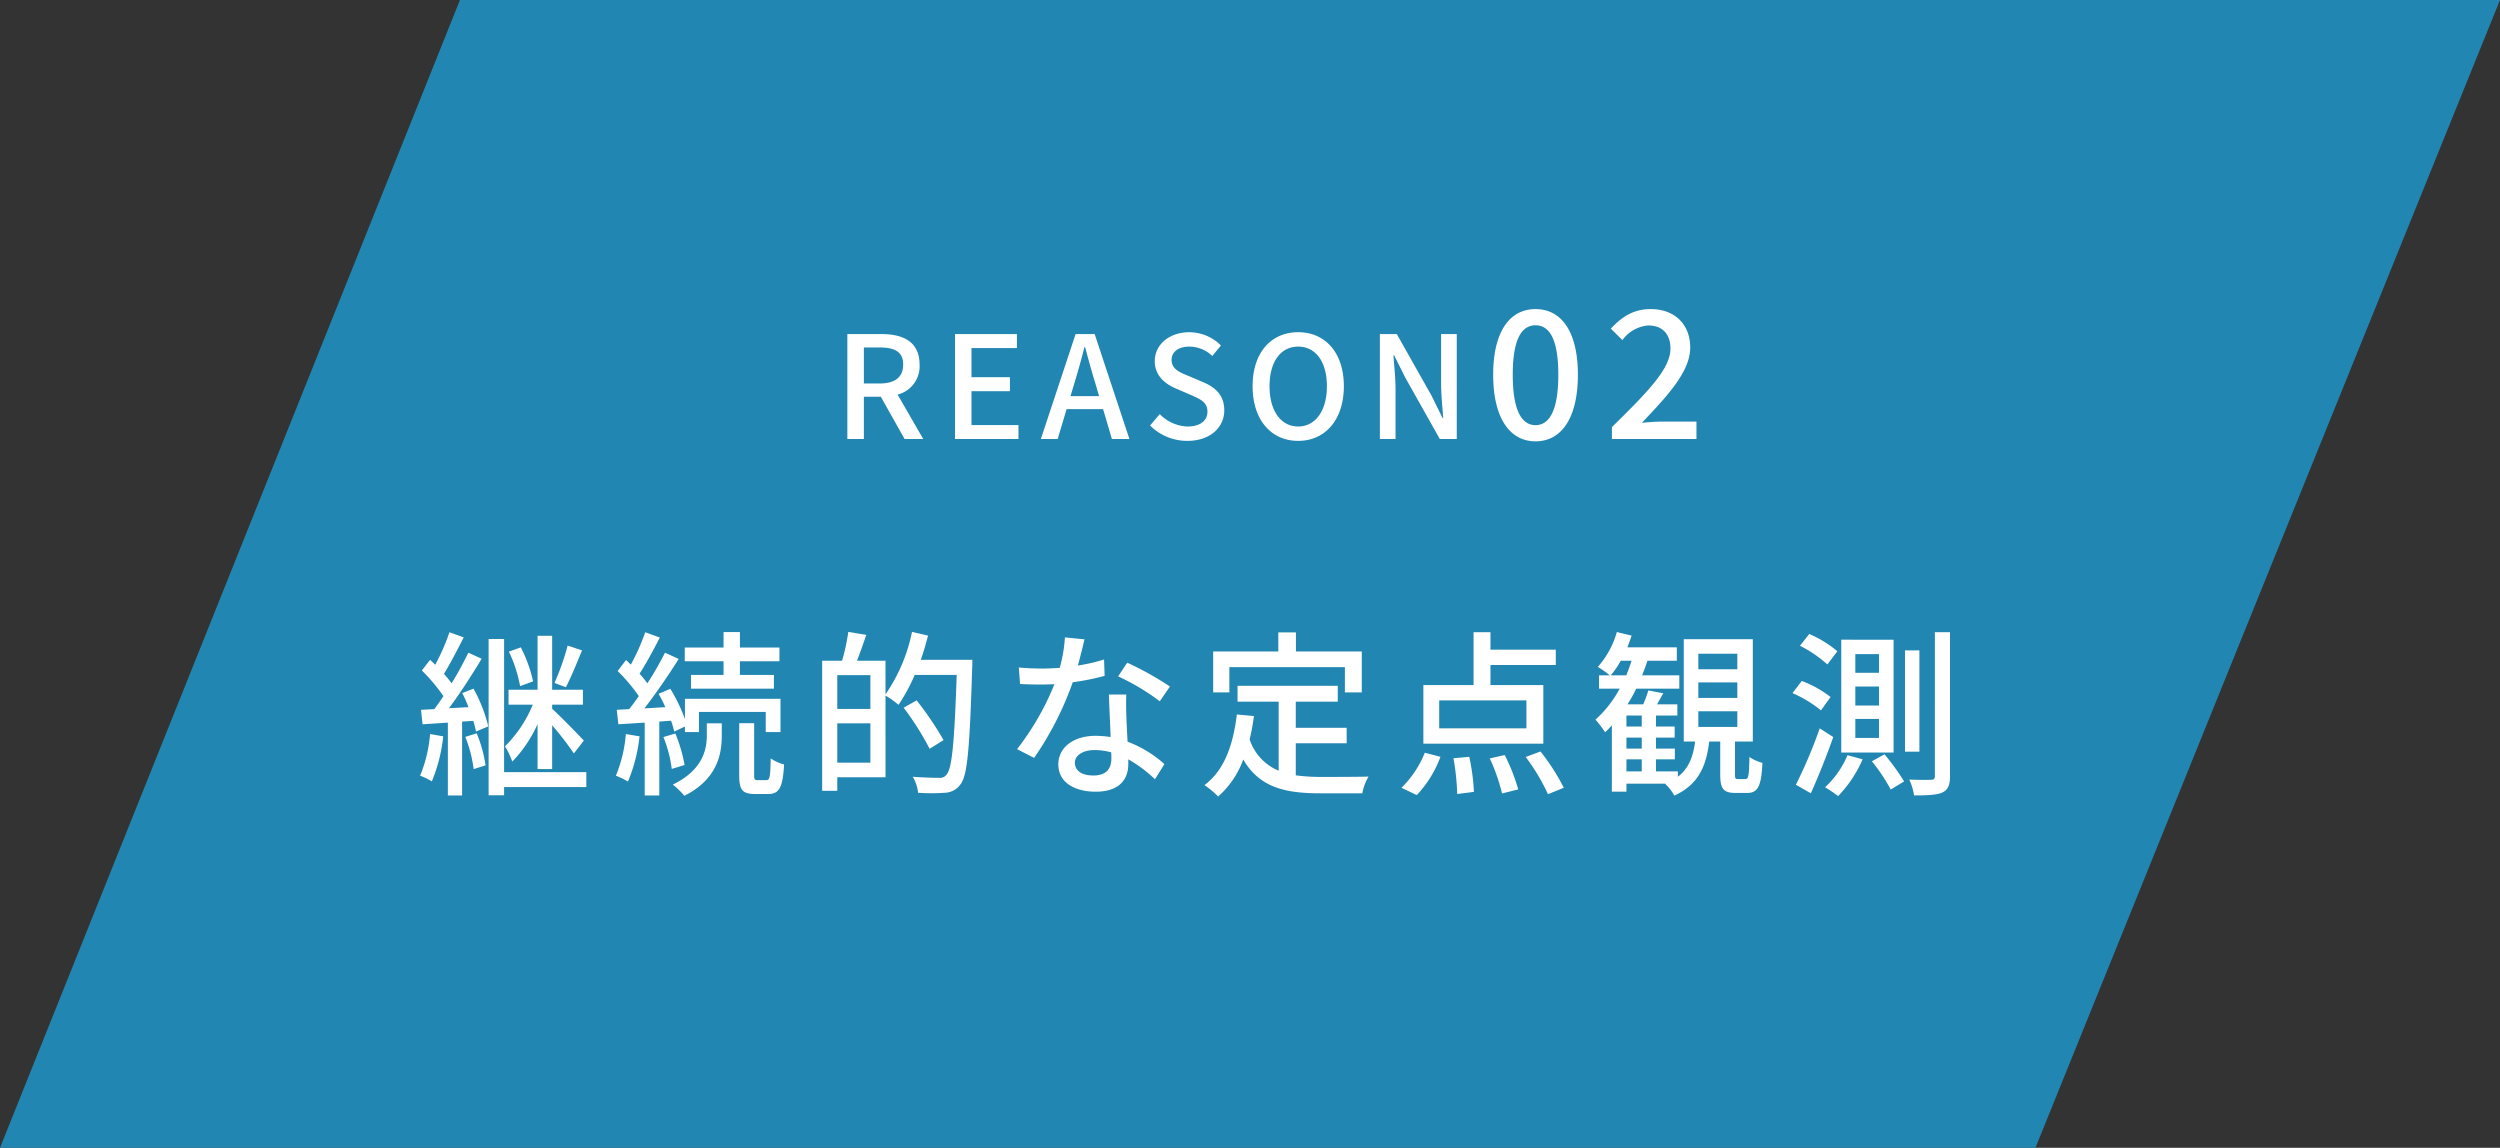 <svg xmlns="http://www.w3.org/2000/svg" width="421.394" height="193.475" viewBox="0 0 421.394 193.475">
  <rect x="0" y="0" width="421.394" height="193.475" fill="#333333" stroke="none"/>
  <g id="グループ_203" data-name="グループ 203" transform="translate(-3 -5711.412)">
    <g id="グループ_234" data-name="グループ 234">
      <path id="パス_54" data-name="パス 54" d="M77.53,0H421.394L343.086,193.475H0Z" transform="translate(3 5711.412)" fill="#2186b2"/>
      <path id="パス_94" data-name="パス 94" d="M2.328,0H5.112V-7.128H7.968L11.976,0H15.12L10.8-7.488a4.917,4.917,0,0,0,3.7-5.064c0-3.816-2.736-5.136-6.384-5.136H2.328ZM5.112-9.36v-6.072H7.776c2.568,0,3.96.744,3.96,2.88S10.344-9.36,7.776-9.36ZM20.472,0h10.7V-2.352h-7.92V-8.064h6.48v-2.352h-6.48v-4.92h7.656v-2.352H20.472ZM40.656-9.6c.576-1.92,1.128-3.864,1.632-5.88h.12c.528,1.992,1.056,3.96,1.656,5.88l.7,2.376H39.936ZM34.944,0h2.832l1.512-5.04h6.144L46.92,0h2.952L44.016-17.688H40.8Zm24.7.312c3.864,0,6.216-2.3,6.216-5.136,0-2.592-1.512-3.888-3.6-4.776l-2.424-1.032c-1.44-.576-2.856-1.152-2.856-2.688,0-1.392,1.176-2.256,2.976-2.256a5.626,5.626,0,0,1,3.888,1.584L65.3-15.768A7.566,7.566,0,0,0,59.952-18c-3.36,0-5.808,2.088-5.808,4.872,0,2.568,1.9,3.912,3.6,4.632L60.192-7.44c1.632.72,2.832,1.224,2.832,2.832,0,1.488-1.2,2.5-3.336,2.5a6.848,6.848,0,0,1-4.7-2.088L53.352-2.28A8.812,8.812,0,0,0,59.64.312Zm18.672,0c4.536,0,7.7-3.528,7.7-9.216s-3.168-9.1-7.7-9.1-7.68,3.408-7.68,9.1S73.776.312,78.312.312Zm0-2.424c-2.928,0-4.824-2.664-4.824-6.792,0-4.152,1.9-6.672,4.824-6.672S83.16-13.056,83.16-8.9C83.16-4.776,81.24-2.112,78.312-2.112ZM92.088,0h2.64V-8.328c0-1.92-.216-3.96-.36-5.784h.12l1.848,3.7L102.192,0h2.856V-17.688h-2.64v8.256c0,1.92.216,4.056.36,5.88h-.12L100.8-7.3,94.944-17.688H92.088Zm26.238.39c4.41,0,7.14-3.99,7.14-11.22,0-7.2-2.73-11.07-7.14-11.07-4.38,0-7.14,3.84-7.14,11.07S113.946.39,118.326.39Zm0-2.73c-2.25,0-3.84-2.31-3.84-8.49s1.59-8.34,3.84-8.34,3.84,2.16,3.84,8.34S120.576-2.34,118.326-2.34ZM131.2,0h14.25V-2.94h-5.61c-1.08,0-2.49.09-3.6.21,4.59-4.8,8.16-8.76,8.16-12.69,0-3.9-2.61-6.48-6.66-6.48-2.88,0-4.83,1.26-6.72,3.3l1.95,1.92a5.988,5.988,0,0,1,4.35-2.46c2.49,0,3.75,1.56,3.75,3.9,0,3.36-3.72,7.2-9.87,13.23Z" transform="translate(143.5 5785.412)" fill="#fff"/>
      <path id="パス_95" data-name="パス 95" d="M-104.82-22.92a41.064,41.064,0,0,1-2.22,6.3l1.92.72c.84-1.59,1.86-4.11,2.73-6.21Zm-5.82,6.03a23.777,23.777,0,0,0-2.07-5.73l-2.01.72a23.4,23.4,0,0,1,1.89,5.82Zm.75,14.79h2.46V-9.48a51.735,51.735,0,0,1,3.66,4.74l1.68-2.16c-.78-.87-4.05-4.2-5.34-5.37v-.69h5.19v-2.52h-5.19v-9.09h-2.46v9.09h-4.89v2.52h4.08a20.994,20.994,0,0,1-4.68,7.02,13.571,13.571,0,0,1,1.23,2.58,22,22,0,0,0,4.26-6.33Zm-18.12-5.91a22.967,22.967,0,0,1-1.68,7.02,10.988,10.988,0,0,1,1.98.96,27.179,27.179,0,0,0,1.92-7.59Zm5.94.48a22.369,22.369,0,0,1,1.41,5.43l2.01-.63a22.985,22.985,0,0,0-1.5-5.4Zm-.51-7.38a24.54,24.54,0,0,1,1.05,2.37l-3.3.18c1.86-2.46,3.9-5.67,5.52-8.34l-2.25-1.02a57.3,57.3,0,0,1-2.82,5.16,18.8,18.8,0,0,0-1.29-1.59c1.02-1.65,2.28-4.08,3.33-6.15l-2.4-.87a35.94,35.94,0,0,1-2.4,5.49c-.3-.3-.57-.57-.87-.84l-1.38,1.8a29.51,29.51,0,0,1,3.63,4.32c-.51.81-1.05,1.53-1.53,2.19l-2.25.12.27,2.43c1.26-.06,2.73-.18,4.26-.27V2.34h2.4V-10.11l1.89-.12a14.28,14.28,0,0,1,.45,1.8l2.07-.87a25.225,25.225,0,0,0-2.49-6.36Zm20.91,13.32h-13.86V-24.03h-2.61V2.31h2.61V.93h13.86Zm23.13-16.38h-5.49v2.31h13.98v-2.31h-5.73v-2.31h6.66v-2.31h-6.66V-25.2h-2.76v2.61h-6.54v2.31h6.54ZM-95.01-8.01A22.967,22.967,0,0,1-96.69-.99,14.271,14.271,0,0,1-94.65,0,27.358,27.358,0,0,0-92.7-7.62Zm7.62-2.25a16.639,16.639,0,0,1,.54,1.83l1.8-.84v.93h2.37v-3.39h11.25v3.39h2.49v-5.61H-85.05v3.42a27.294,27.294,0,0,0-2.46-5.1l-1.98.84a22.526,22.526,0,0,1,1.14,2.25l-3.54.21c1.95-2.49,4.11-5.67,5.79-8.34l-2.31-1.05a54.031,54.031,0,0,1-2.97,5.16,18.538,18.538,0,0,0-1.32-1.62c1.08-1.65,2.37-4.05,3.42-6.09l-2.46-.9a35.906,35.906,0,0,1-2.43,5.46c-.27-.27-.54-.54-.81-.78l-1.41,1.86a28.729,28.729,0,0,1,3.57,4.23c-.54.78-1.11,1.53-1.62,2.19l-2.1.12.27,2.43c1.32-.06,2.82-.18,4.44-.27V2.34h2.46V-10.11ZM-88.68-7.5a21.311,21.311,0,0,1,1.41,5.37l2.16-.66A24.713,24.713,0,0,0-86.67-8.1Zm7.32-.3c0,2.31-.6,5.82-5.73,8.31A14.671,14.671,0,0,1-85.14,2.4c5.61-2.82,6.3-7.11,6.3-10.14V-9.81h-2.52Zm8.55,7.56c-.51,0-.57-.12-.57-.9v-8.7H-75.9v8.7c0,2.49.45,3.24,2.7,3.24h2.16c1.86,0,2.49-1.02,2.7-4.98A7.3,7.3,0,0,1-70.59-3.9c-.06,3.18-.18,3.66-.72,3.66Zm13.44-2.94V-9.81h5.58v6.63Zm5.58-14.76v5.7h-5.58v-5.7Zm8.49-2.58c.48-1.32.87-2.7,1.23-4.08l-2.7-.63A28.649,28.649,0,0,1-51.24-14.7v-5.67h-4.8c.48-1.26,1.05-2.85,1.56-4.35l-3.03-.51a35.169,35.169,0,0,1-1.05,4.86h-3.36V1.56h2.55V-.72h8.13V-14.49a14.718,14.718,0,0,1,2.19,1.56,30.172,30.172,0,0,0,2.73-5.04h7.08c-.39,11.31-.78,15.84-1.74,16.83a1.344,1.344,0,0,1-1.26.51c-.75,0-2.49-.03-4.41-.18a6.534,6.534,0,0,1,.9,2.7,32.224,32.224,0,0,0,4.53,0A3.346,3.346,0,0,0-38.61.48c1.2-1.5,1.56-6.15,1.98-19.68.03-.36.03-1.32.03-1.32Zm3.84,13.53a53.863,53.863,0,0,0-4.53-6.69l-2.19,1.23A48.847,48.847,0,0,1-43.8-5.52ZM-17.7-23.97-21-24.3a24.484,24.484,0,0,1-.87,5.13c-1.05.09-2.1.12-3.09.12-1.2,0-2.64-.06-3.81-.18l.21,2.79c1.2.06,2.46.09,3.6.09.72,0,1.44-.03,2.19-.06a45.053,45.053,0,0,1-6.3,10.95l2.88,1.47a53.675,53.675,0,0,0,6.51-12.75,40.269,40.269,0,0,0,5.37-1.08l-.09-2.76a28.685,28.685,0,0,1-4.41,1.02C-18.36-21.24-17.94-22.92-17.7-23.97ZM-19.32-3.18c0-1.23,1.35-2.13,3.33-2.13a10.445,10.445,0,0,1,2.79.39c.03.39.03.75.03,1.02,0,1.62-.75,2.88-3.03,2.88C-18.24-1.02-19.32-1.89-19.32-3.18Zm8.67-11.49h-2.94c.06,1.98.21,4.8.3,7.17a17.2,17.2,0,0,0-2.55-.21c-3.72,0-6.27,1.98-6.27,4.8,0,3.12,2.82,4.62,6.3,4.62,3.96,0,5.49-2.07,5.49-4.62v-.84A23.413,23.413,0,0,1-5.82-.39l1.59-2.55a19.549,19.549,0,0,0-6.21-3.78c-.09-1.71-.18-3.45-.21-4.44C-10.68-12.36-10.71-13.41-10.65-14.67Zm5.64,1.14,1.71-2.49a53.106,53.106,0,0,0-7.2-4.02l-1.53,2.31A38.147,38.147,0,0,1-5.01-13.53ZM6.72-19.29H26.19v4.26h2.85v-6.9H17.94v-3.21H14.97v3.21H3.99v6.9H6.72ZM17.91-6.45h8.58V-9.06H17.91v-4.41h7.08v-2.67H8.1v2.67h6.93V-1.83a8.587,8.587,0,0,1-4.89-5.28,36.687,36.687,0,0,0,.72-3.93l-2.88-.27C7.35-6.06,5.82-1.86,2.52.6A15.089,15.089,0,0,1,4.83,2.52,15.271,15.271,0,0,0,9.06-3.72c2.73,4.71,7.05,5.7,12.93,5.7h7.14A8.415,8.415,0,0,1,30.18-.84c-1.71.06-6.75.06-8.04.06a31.346,31.346,0,0,1-4.23-.27ZM56.79-8.97H42.09v-4.71h14.7Zm2.85-7.29H50.73v-3.39H61.74v-2.58H50.73v-2.94H47.88v8.91H39.42v9.87H59.64ZM38.31,2.28A18.927,18.927,0,0,0,42.3-4.17l-2.64-.69a17.265,17.265,0,0,1-3.93,5.91Zm6.18-6.21a39.278,39.278,0,0,1,.63,6.03l2.82-.36a35.652,35.652,0,0,0-.78-5.91Zm6.12.03a31.153,31.153,0,0,1,2.07,5.91l2.73-.69a31.97,31.97,0,0,0-2.28-5.79Zm6.06-.24a33.476,33.476,0,0,1,3.75,6.27l2.67-1.08a35.784,35.784,0,0,0-3.93-6.12Zm29.1-7.71h6.57v2.64H85.77Zm0-4.86h6.57v2.61H85.77Zm0-4.83h6.57v2.61H85.77ZM73.65-3.75h2.58v2.04H73.65Zm2.58-5.52H73.65v-1.86h2.58Zm0,3.72H73.65V-7.41h2.58ZM71.01-17.91a14.128,14.128,0,0,0,1.68-2.46h1.83c-.27.84-.57,1.65-.9,2.46ZM92.43-.42c-.42,0-.48-.09-.48-.81V-6.75h3V-24H83.31V-6.75h1.92c-.33,2.46-1.02,4.5-2.91,5.94v-.9H78.63V-3.75h3.18v-1.8H78.63V-7.41h3.15V-9.27H78.63v-1.86h3.6v-1.89H78.81c.33-.57.69-1.23,1.05-1.86l-2.52-.48a19.006,19.006,0,0,1-.87,2.34H73.83a24.884,24.884,0,0,0,1.47-2.64h7.26v-2.25H76.29c.33-.81.63-1.62.9-2.46h4.95v-2.25H73.8q.4-.99.72-1.98l-2.49-.6a14.915,14.915,0,0,1-3.21,5.88,15.167,15.167,0,0,1,2.01,1.41h-1.8v2.25h3.48a19.019,19.019,0,0,1-4.08,5.22,18.227,18.227,0,0,1,1.62,2.13,14.05,14.05,0,0,0,1.14-1.17V1.71h2.46V.36h6.6l-.06.03a8.142,8.142,0,0,1,1.53,1.98C85.8.51,87.12-2.64,87.6-6.75h1.86V-1.2c0,2.37.48,3.12,2.58,3.12h1.95c1.77,0,2.4-1.05,2.58-5.07a6.916,6.916,0,0,1-2.19-.99c-.06,3.27-.18,3.72-.69,3.72Zm19.8-15.6h3.99v3.21h-3.99Zm0,5.46h3.99v3.21h-3.99Zm0-10.92h3.99v3.15h-3.99Zm-2.37-2.43V-4.89h8.82V-23.91Zm5.16,20.49a30.56,30.56,0,0,1,3.18,4.77l2.25-1.38a40.7,40.7,0,0,0-3.3-4.56Zm-4.11-1.02a15.519,15.519,0,0,1-3.78,5.4,18.8,18.8,0,0,1,2.19,1.5,20.8,20.8,0,0,0,4.14-6.21Zm14.73-20.73V-.93c0,.48-.18.63-.63.63-.48.03-2.01.03-3.69-.03a9.66,9.66,0,0,1,.81,2.67c2.4,0,3.9-.09,4.8-.51.93-.45,1.26-1.23,1.26-2.79V-25.17Zm-5.04,3.06V-5.04h2.43V-22.11Zm-17.7-.78a21.359,21.359,0,0,1,4.62,3.15l1.68-2.22a18.477,18.477,0,0,0-4.74-2.91Zm-1.26,7.98a20.928,20.928,0,0,1,4.8,2.91l1.62-2.25a18.075,18.075,0,0,0-4.86-2.7ZM102.21.54l2.52,1.44c1.26-2.79,2.67-6.33,3.78-9.48l-2.28-1.47A81.847,81.847,0,0,1,102.21.54Z" transform="translate(203.5 5843.149)" fill="#fff"/>
    </g>
  </g>
</svg>
